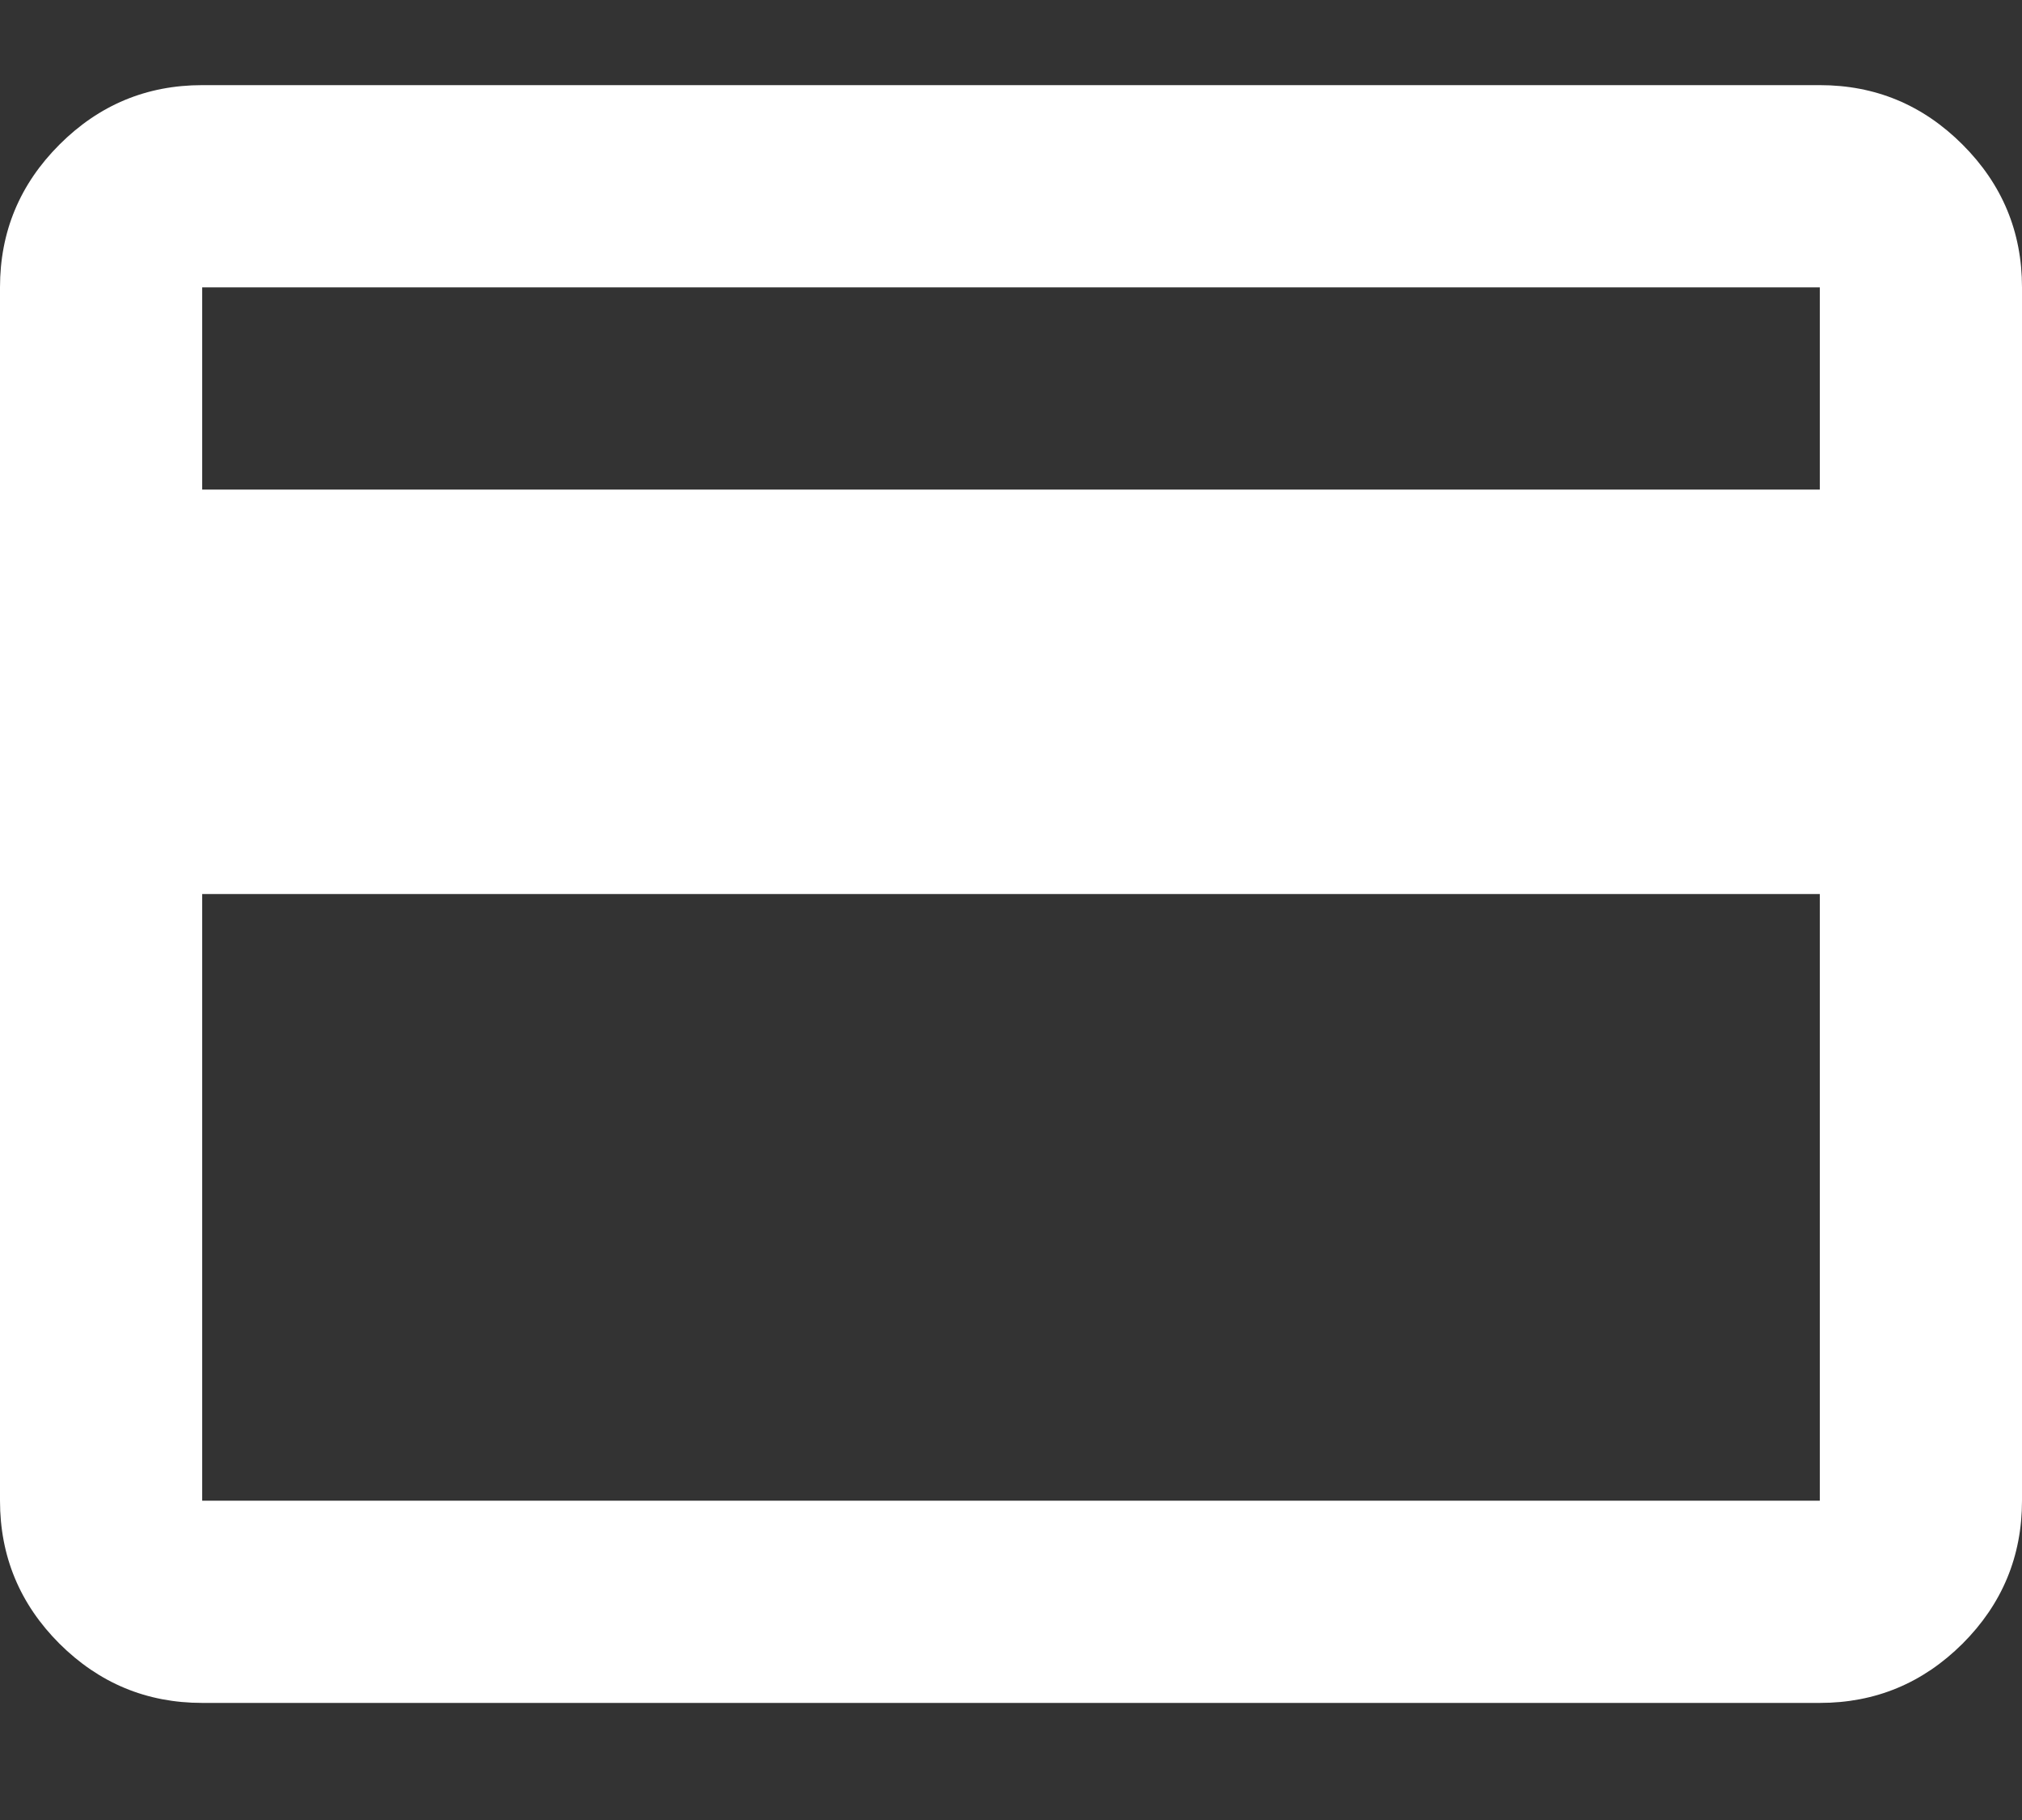 <?xml version="1.0" encoding="utf-8"?>
<svg xmlns="http://www.w3.org/2000/svg" fill="none" height="9" viewBox="0 0 10 9" width="10">
  <rect x="0" y="0" width="10" height="9" fill="#333333" stroke="none"/>
  <path d="M10 1.421V7.421C10 7.696 9.902 7.932 9.706 8.128C9.51 8.323 9.275 8.421 9 8.421H1C0.725 8.421 0.49 8.323 0.294 8.128C0.098 7.932 0 7.696 0 7.421V1.421C0 1.146 0.098 0.911 0.294 0.715C0.49 0.519 0.725 0.421 1 0.421H9C9.275 0.421 9.51 0.519 9.706 0.715C9.902 0.911 10 1.146 10 1.421ZM1 2.421H9V1.421H1V2.421ZM1 4.421V7.421H9V4.421H1Z" fill="white"/>
</svg>